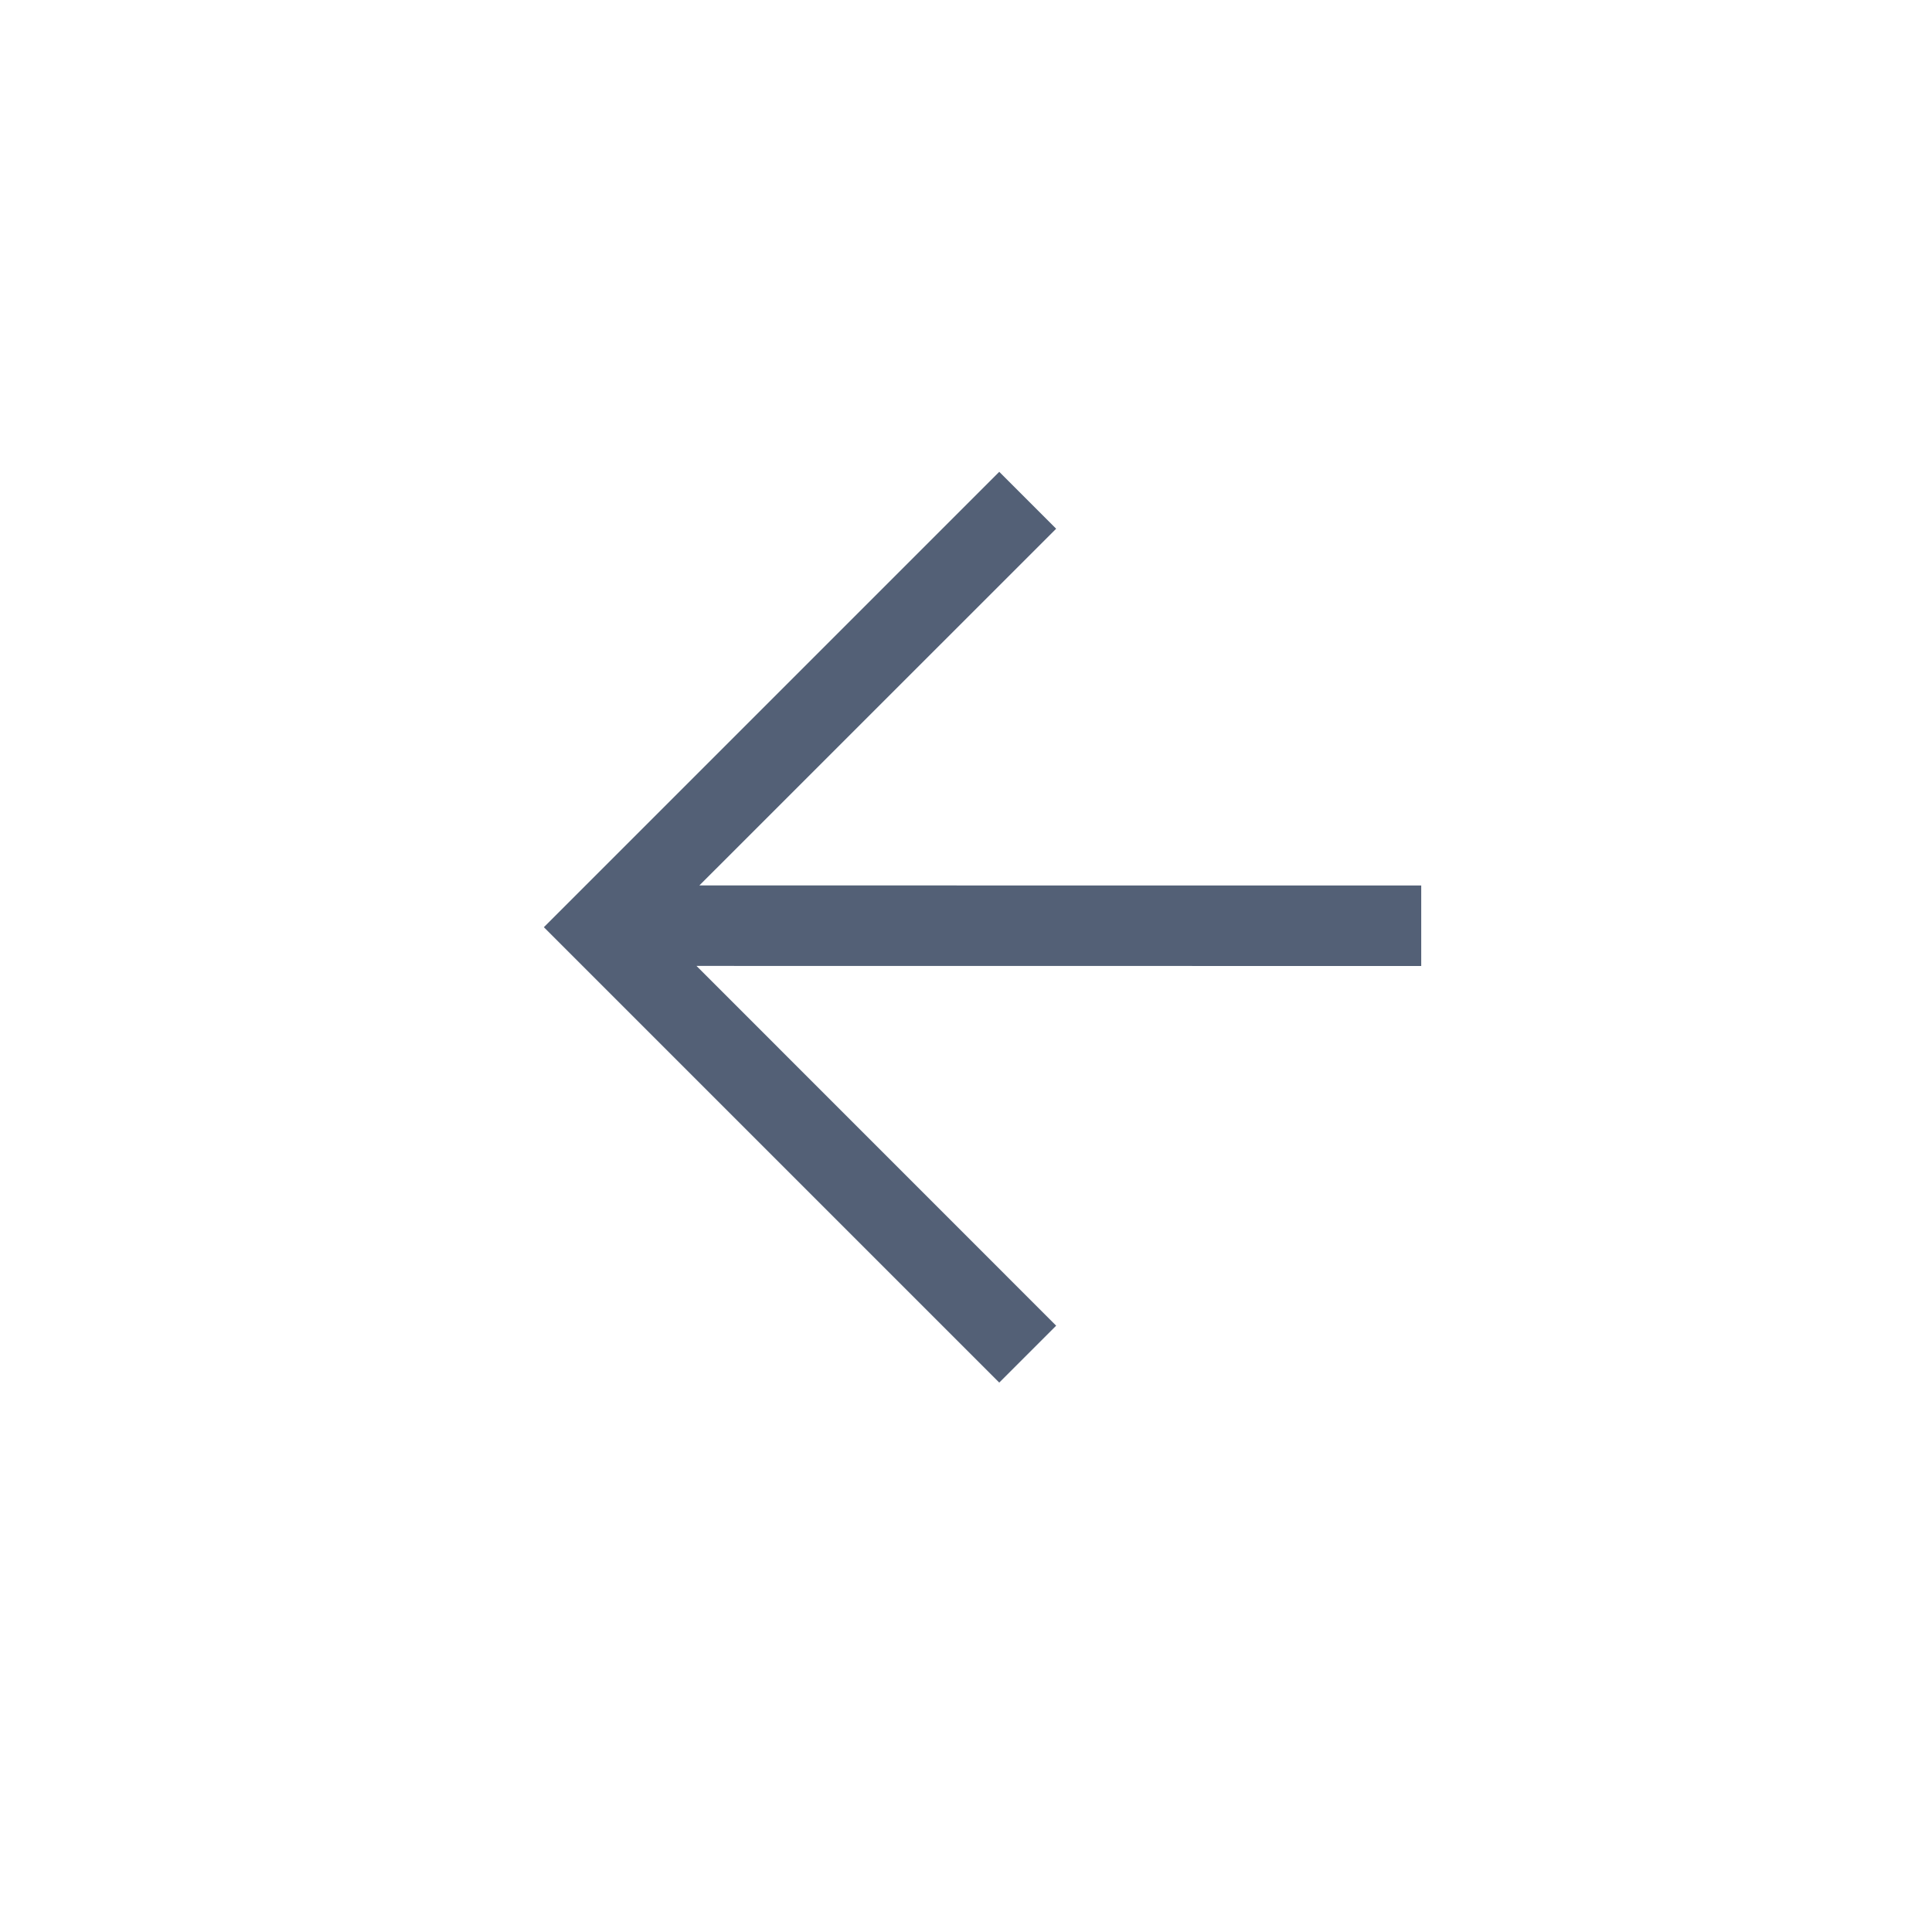 <svg xmlns="http://www.w3.org/2000/svg" width="24" height="24" viewBox="0 0 24 24">
  <path fill="#536076" d="M10.139,3.52 L10.138,12.523 L14.607,8.055 L15.314,8.762 L9.657,14.419 L4,8.762 L4.707,8.055 L9.138,12.487 L9.139,3.52 L10.139,3.52 Z" transform="rotate(90 9.657 11.518)"/>
</svg>
